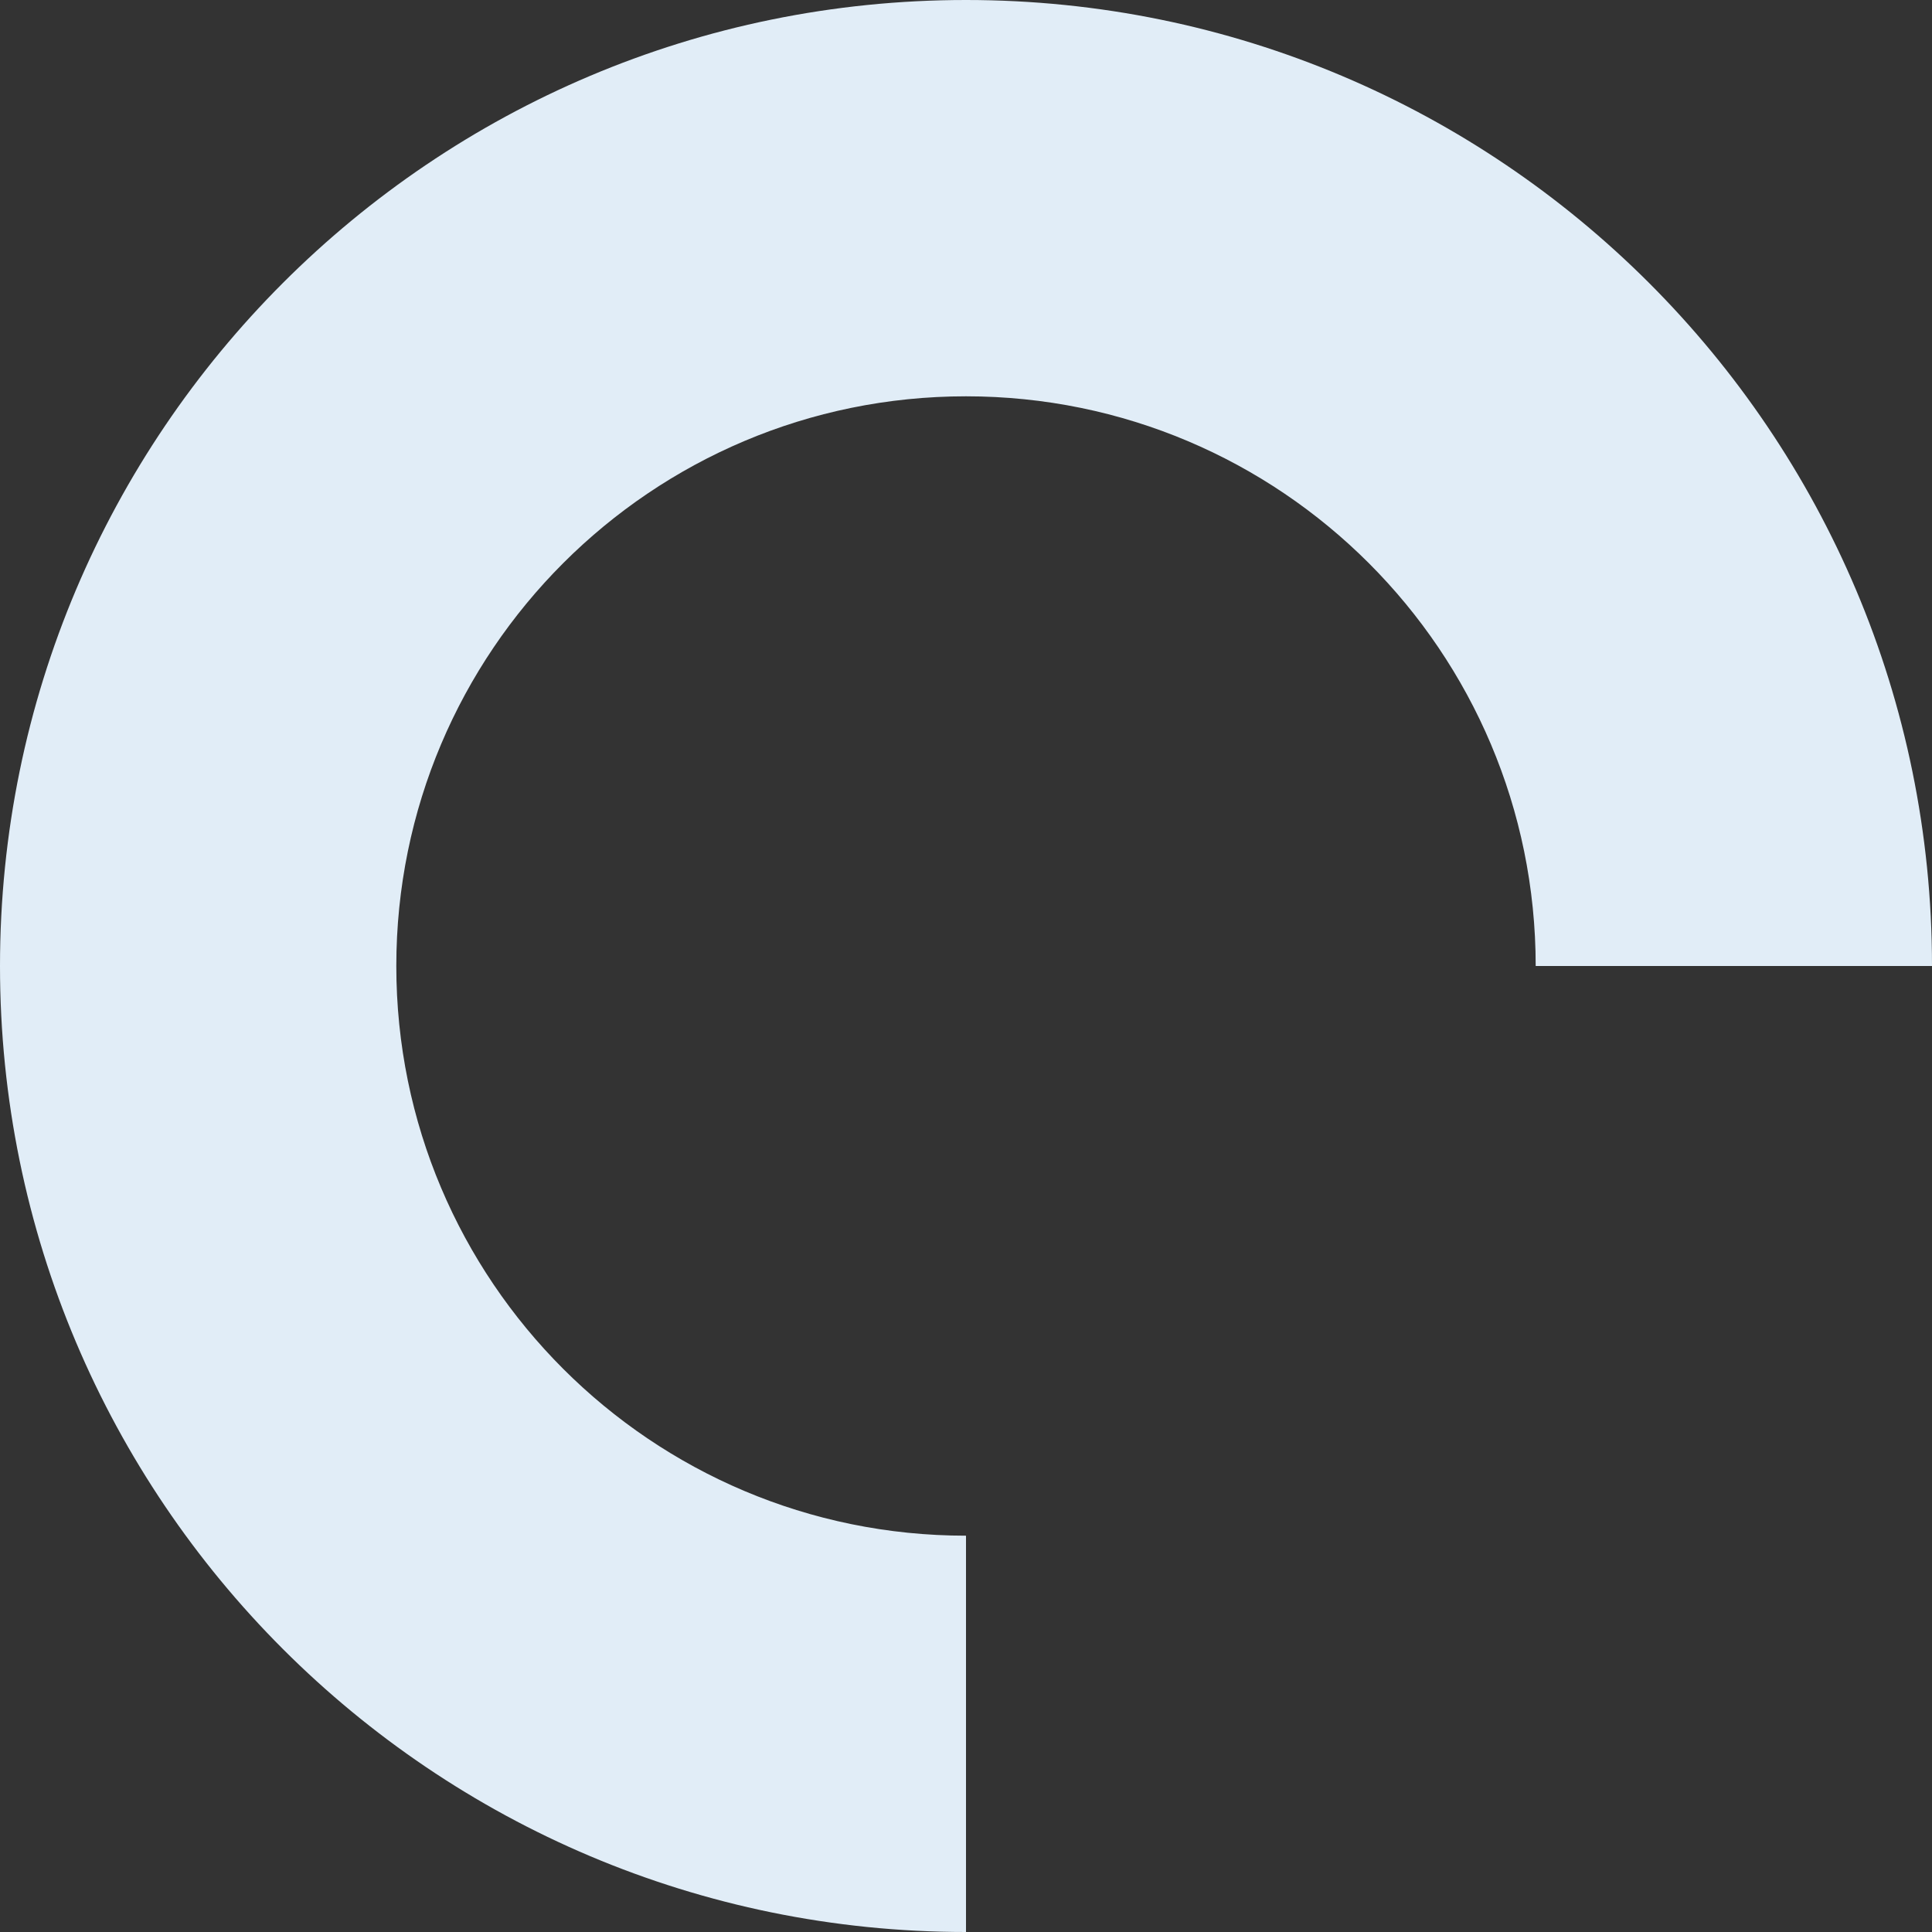 <?xml version="1.0" encoding="UTF-8"?> <svg xmlns="http://www.w3.org/2000/svg" width="780" height="780" viewBox="0 0 780 780" fill="none"><rect x="0" y="0" width="780" height="780" fill="#333333" stroke="none"/> <path fill-rule="evenodd" clip-rule="evenodd" d="M390 160C262.975 160 160 262.975 160 390C160 517.026 262.975 620 390 620V780C174.609 780 0 605.391 0 390C0 174.609 174.609 0 390 0C605.391 0 780 174.609 780 390H620C620 262.975 517.026 160 390 160Z" fill="#E1EDF7"></path> </svg> 